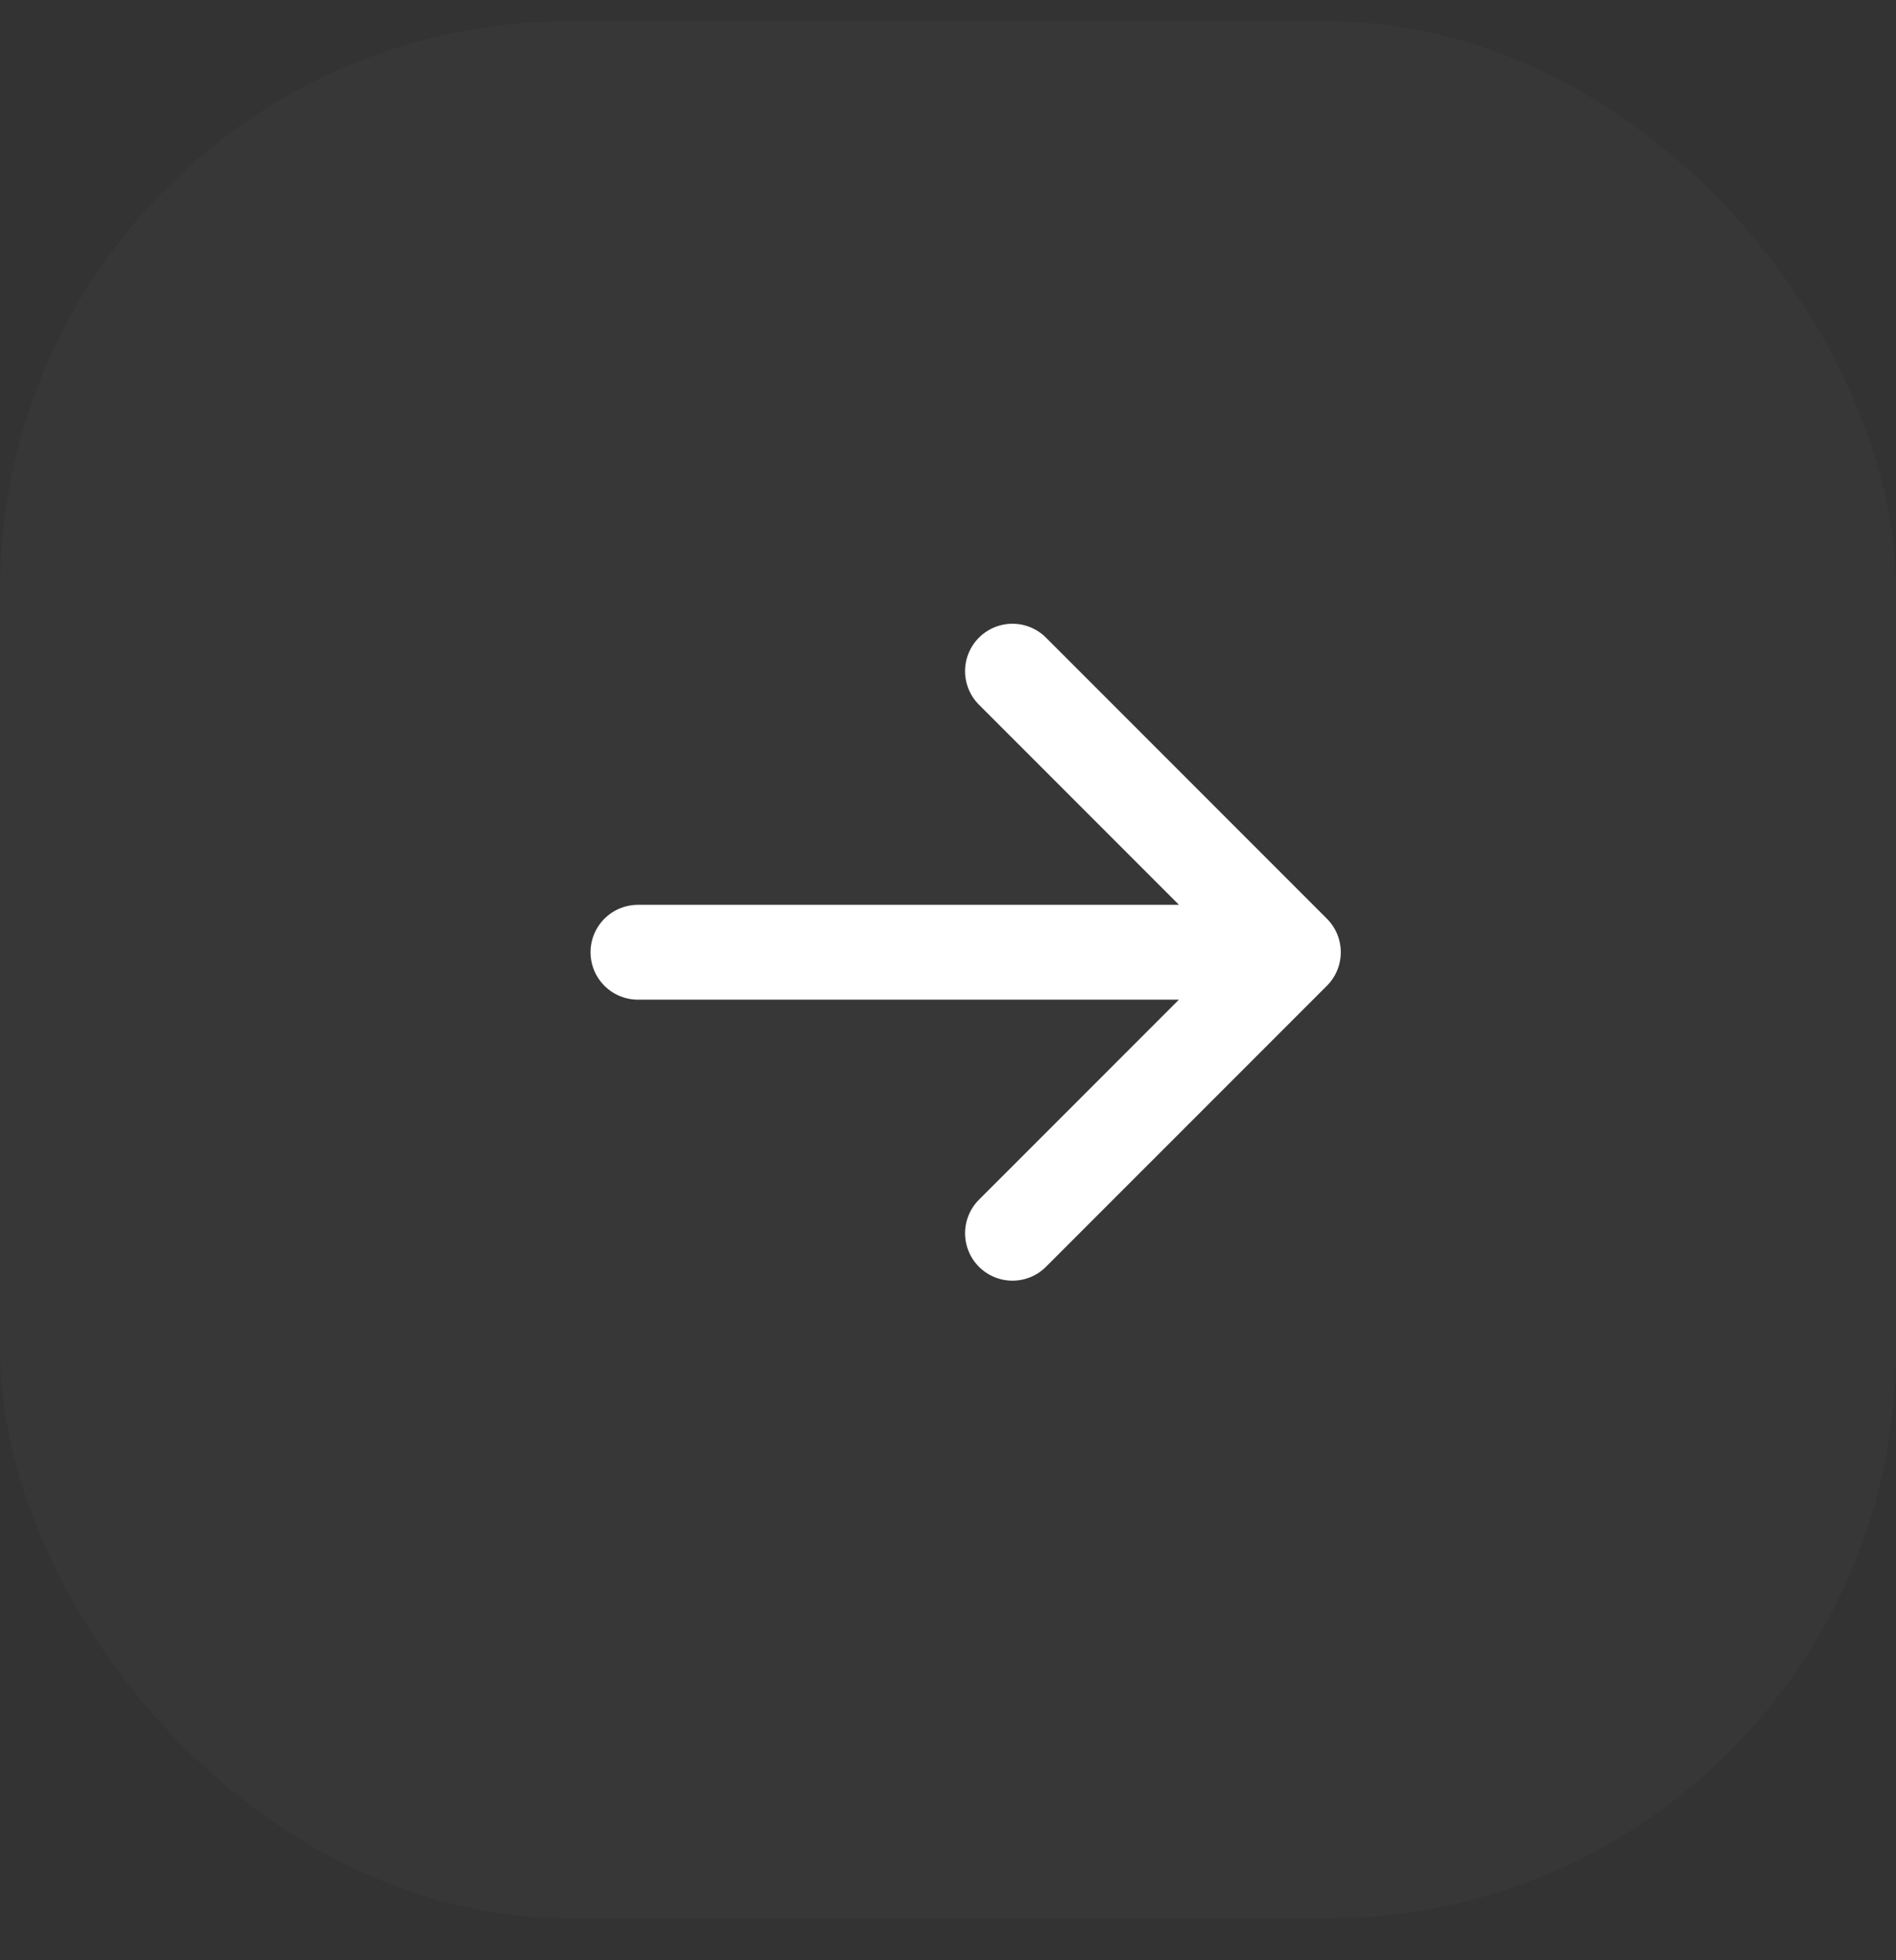 <svg width="30" height="31" viewBox="0 0 30 31" fill="none" xmlns="http://www.w3.org/2000/svg">
<rect x="0" y="0" width="30" height="31" fill="#333333" stroke="none"/>
<rect y="0.336" width="30.001" height="30.001" rx="9" fill="#6E6C6C" fill-opacity="0.07"/>
<path d="M20.465 15.059L16.02 19.503M20.465 15.059L16.02 10.614M20.465 15.059L10.094 15.059" stroke="white" stroke-width="1.5" stroke-linecap="round" stroke-linejoin="round"/>
</svg>
